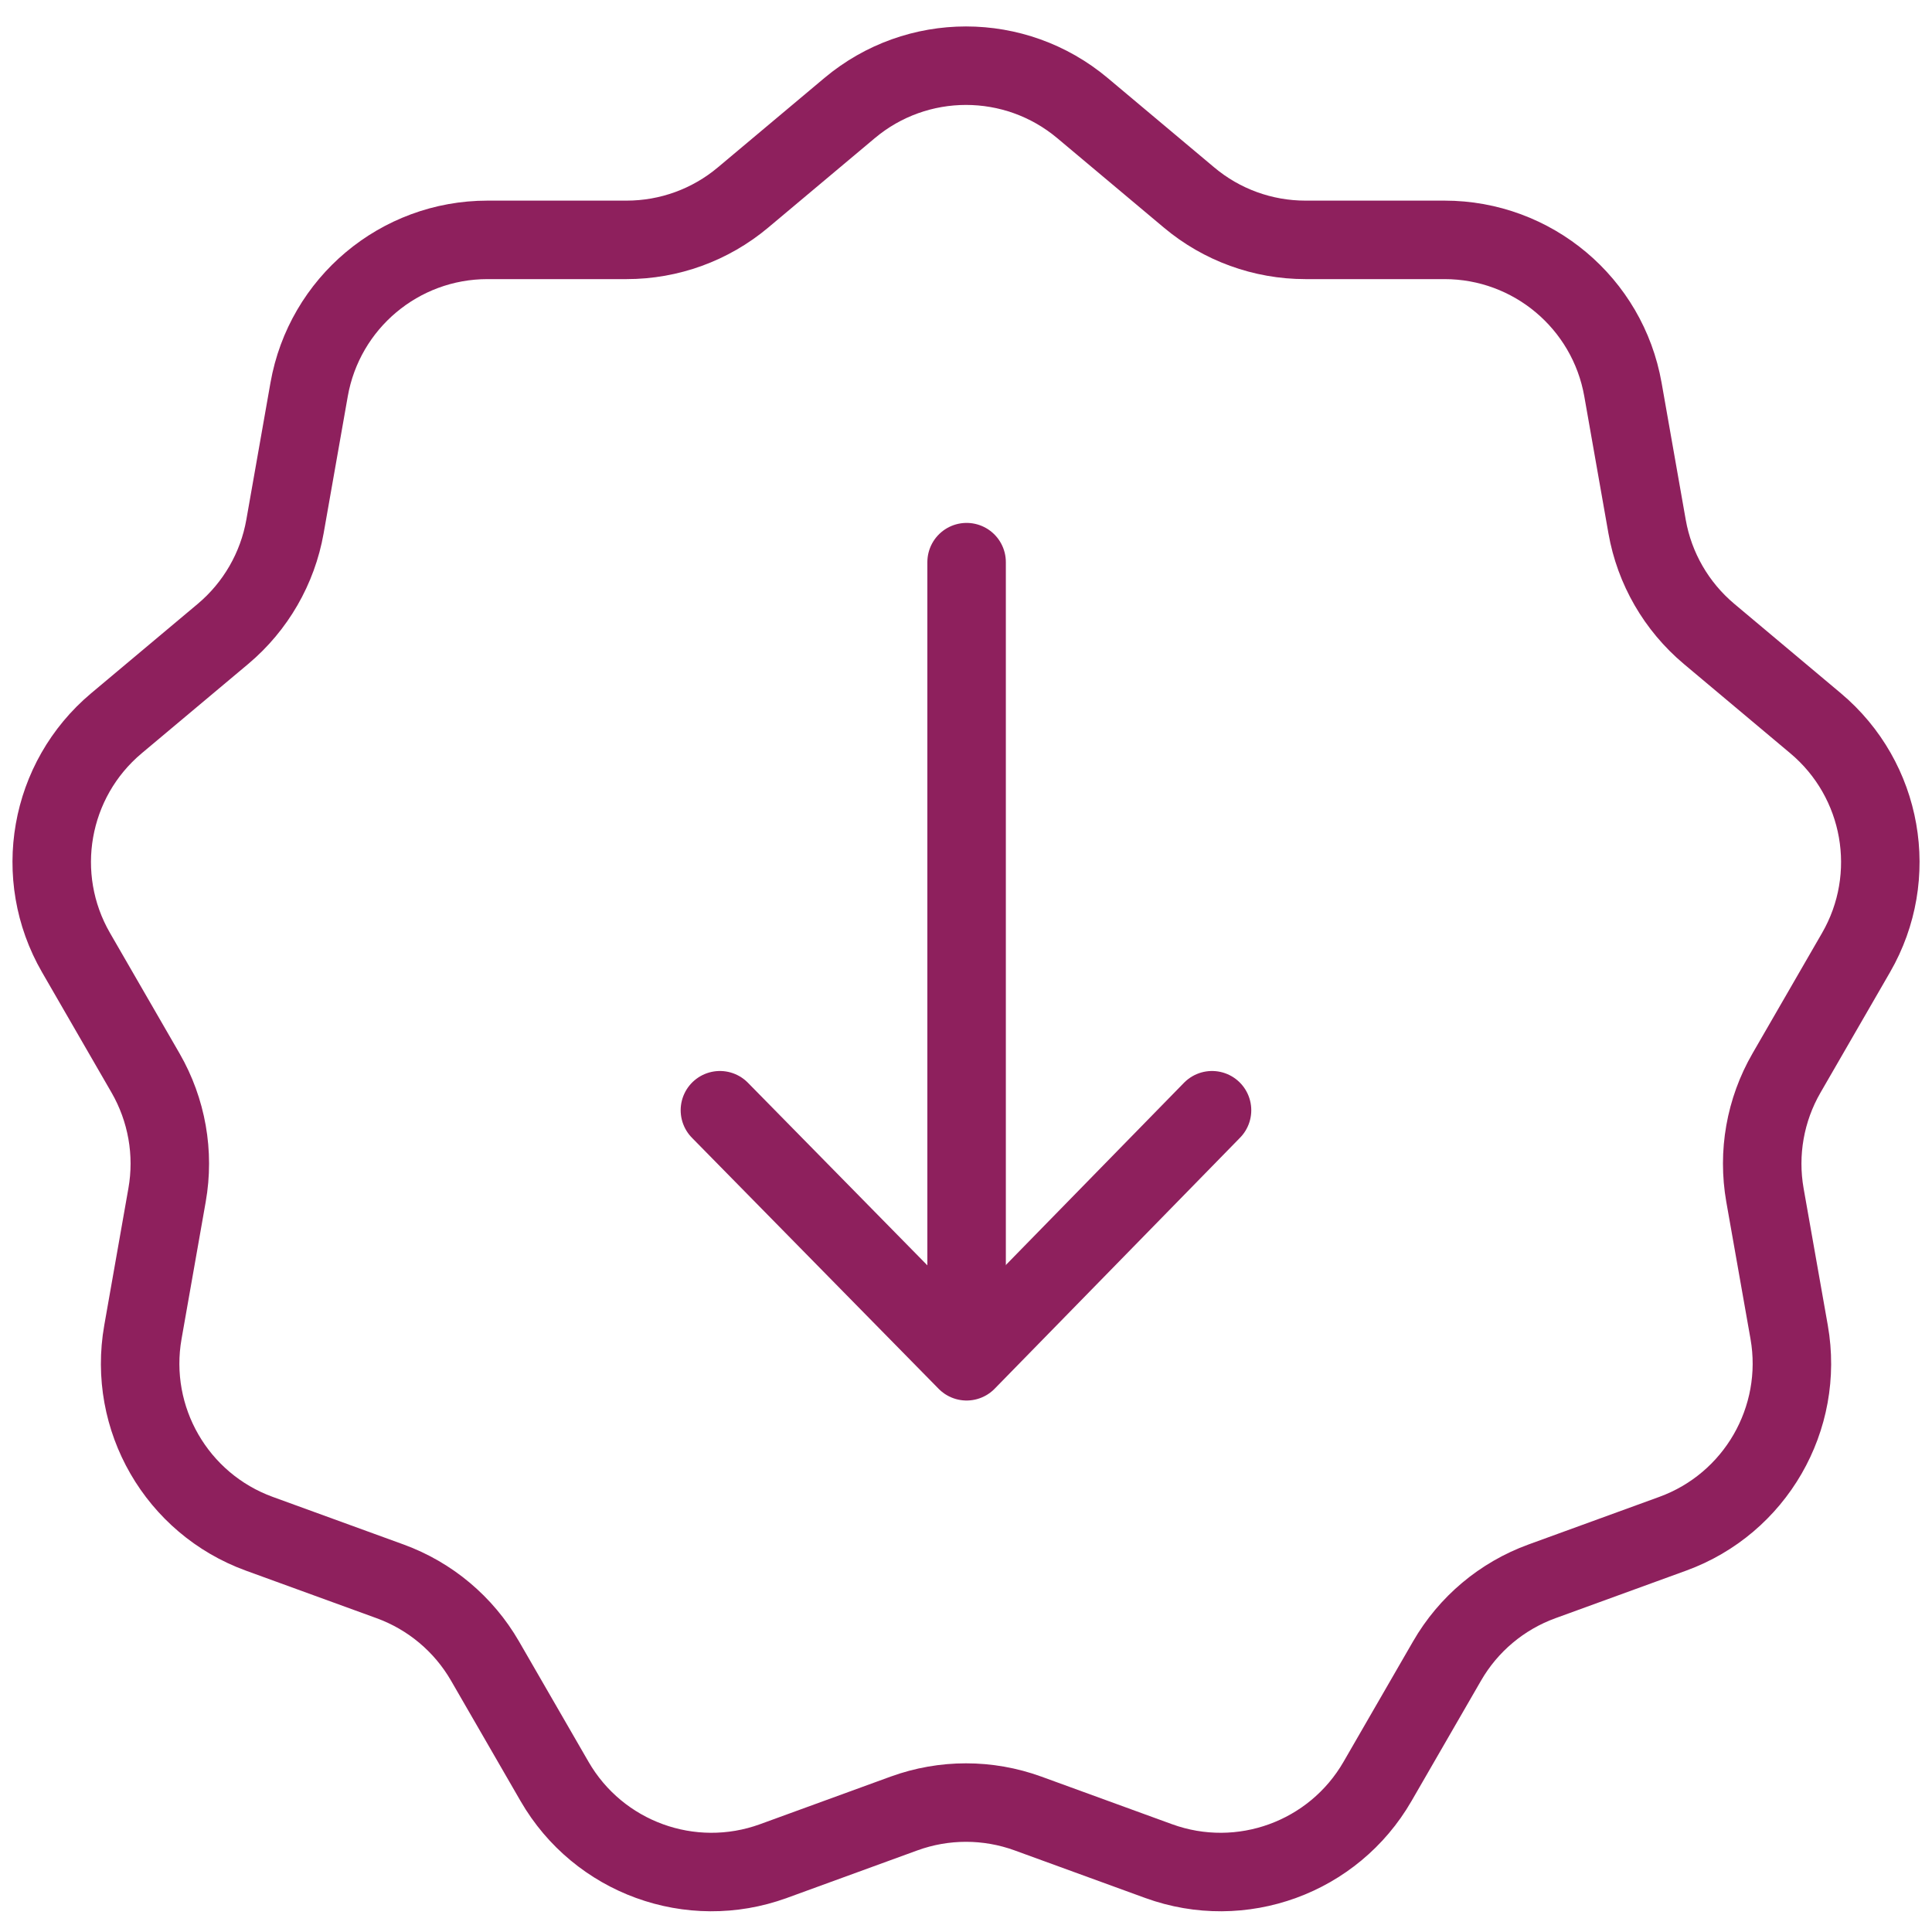 <svg width="32" height="32" viewBox="0 0 32 32" fill="none" xmlns="http://www.w3.org/2000/svg"><g id="g1347"><g id="g1349"><path id="path1351" d="M16.01 9.311V22.384" stroke="#8E205D" stroke-width="1.3" stroke-miterlimit="10" stroke-linecap="round" stroke-linejoin="round"/></g><g id="g1353"><path id="path1355" d="M11.924 18.389L16.01 22.547L20.075 18.389" stroke="#8E205D" stroke-width="1.3" stroke-miterlimit="10" stroke-linecap="round" stroke-linejoin="round"/></g><g id="g1357"><path id="path1359" d="M14.072 1.79C15.187 0.854 16.813 0.854 17.929 1.79L19.694 3.271C20.234 3.725 20.917 3.973 21.622 3.973H23.926C25.382 3.973 26.628 5.019 26.881 6.452L27.281 8.722C27.403 9.416 27.767 10.045 28.307 10.499L30.072 11.98C31.187 12.916 31.47 14.517 30.742 15.778L29.59 17.773C29.237 18.384 29.111 19.1 29.233 19.794L29.634 22.064C29.886 23.497 29.073 24.906 27.705 25.404L25.54 26.192C24.877 26.433 24.32 26.9 23.968 27.511L22.816 29.506C22.088 30.767 20.56 31.323 19.192 30.826L17.026 30.037C16.363 29.796 15.637 29.796 14.974 30.037L12.809 30.826C11.441 31.323 9.913 30.767 9.185 29.506L8.033 27.511C7.68 26.9 7.123 26.433 6.461 26.192L4.295 25.404C2.927 24.906 2.114 23.497 2.367 22.064L2.767 19.794C2.89 19.1 2.763 18.384 2.411 17.773L1.259 15.778C0.531 14.517 0.813 12.916 1.928 11.98L3.694 10.499C4.234 10.045 4.597 9.416 4.72 8.722L5.12 6.452C5.373 5.019 6.618 3.973 8.074 3.973H10.378C11.084 3.973 11.766 3.725 12.307 3.271L14.072 1.79Z" stroke="#8E205D" stroke-width="1.3" stroke-miterlimit="10" stroke-linecap="round" stroke-linejoin="round"/></g></g></svg>